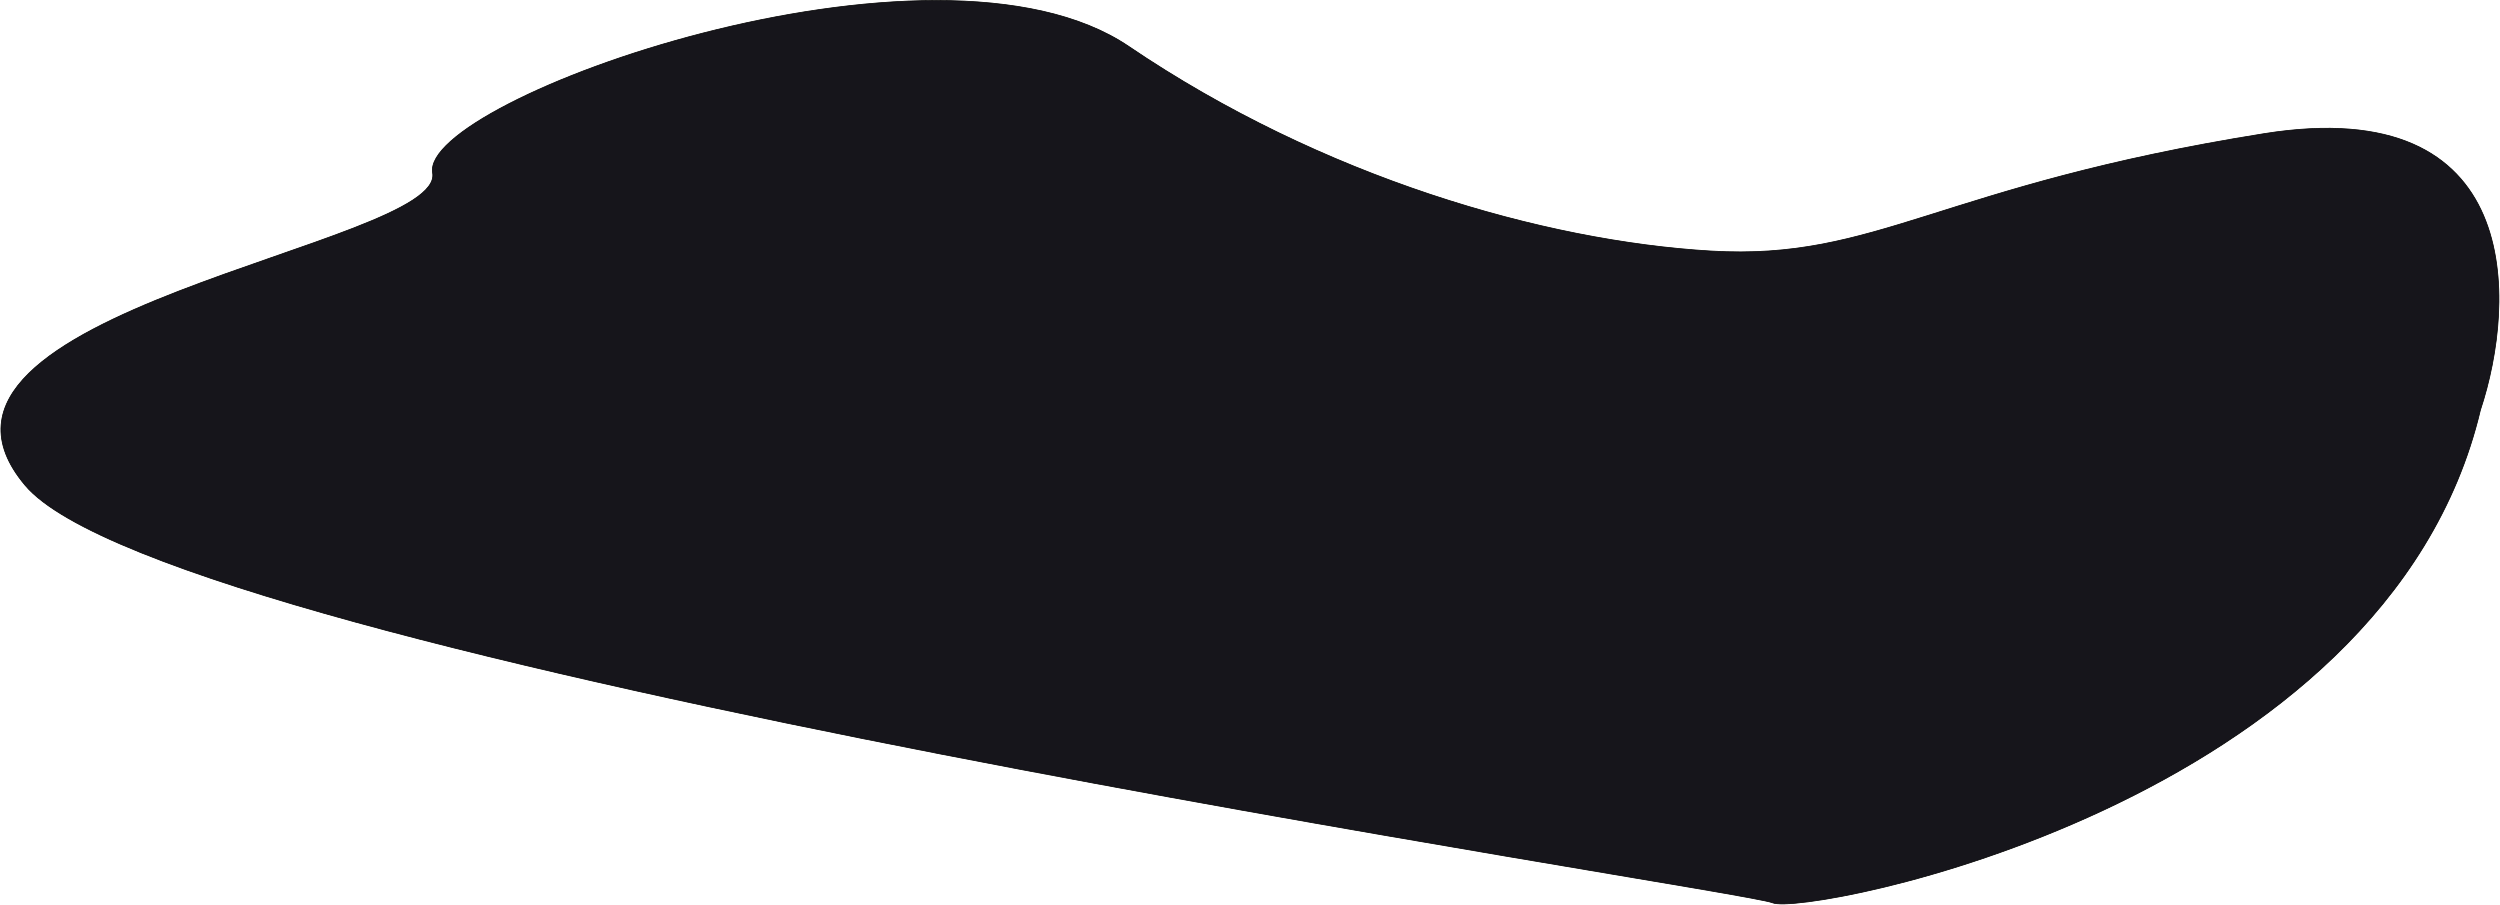 <svg width="3332" height="1206" viewBox="0 0 3332 1206" fill="none" xmlns="http://www.w3.org/2000/svg">
<path d="M3017.37 178.161C3364.53 122.664 3354.34 400.697 3305.85 546.651C3180.2 1075.18 2405.41 1221.48 2362.43 1203.23C2319.45 1184.99 228.593 878.999 33.491 646.802C-161.611 414.604 593.924 327.498 576.613 230.33C559.302 133.163 1246.08 -113.221 1504.42 61.861C1762.76 236.943 2058.52 321.495 2280.23 334.582C2501.94 347.669 2583.42 247.532 3017.37 178.161Z" fill="#16151B" style="mix-blend-mode:color"/>
<path d="M3017.37 178.161C3364.53 122.664 3354.34 400.697 3305.85 546.651C3180.2 1075.18 2405.41 1221.48 2362.43 1203.23C2319.45 1184.99 228.593 878.999 33.491 646.802C-161.611 414.604 593.924 327.498 576.613 230.33C559.302 133.163 1246.08 -113.221 1504.42 61.861C1762.76 236.943 2058.52 321.495 2280.23 334.582C2501.94 347.669 2583.42 247.532 3017.37 178.161Z" stroke="black"/>
</svg>
